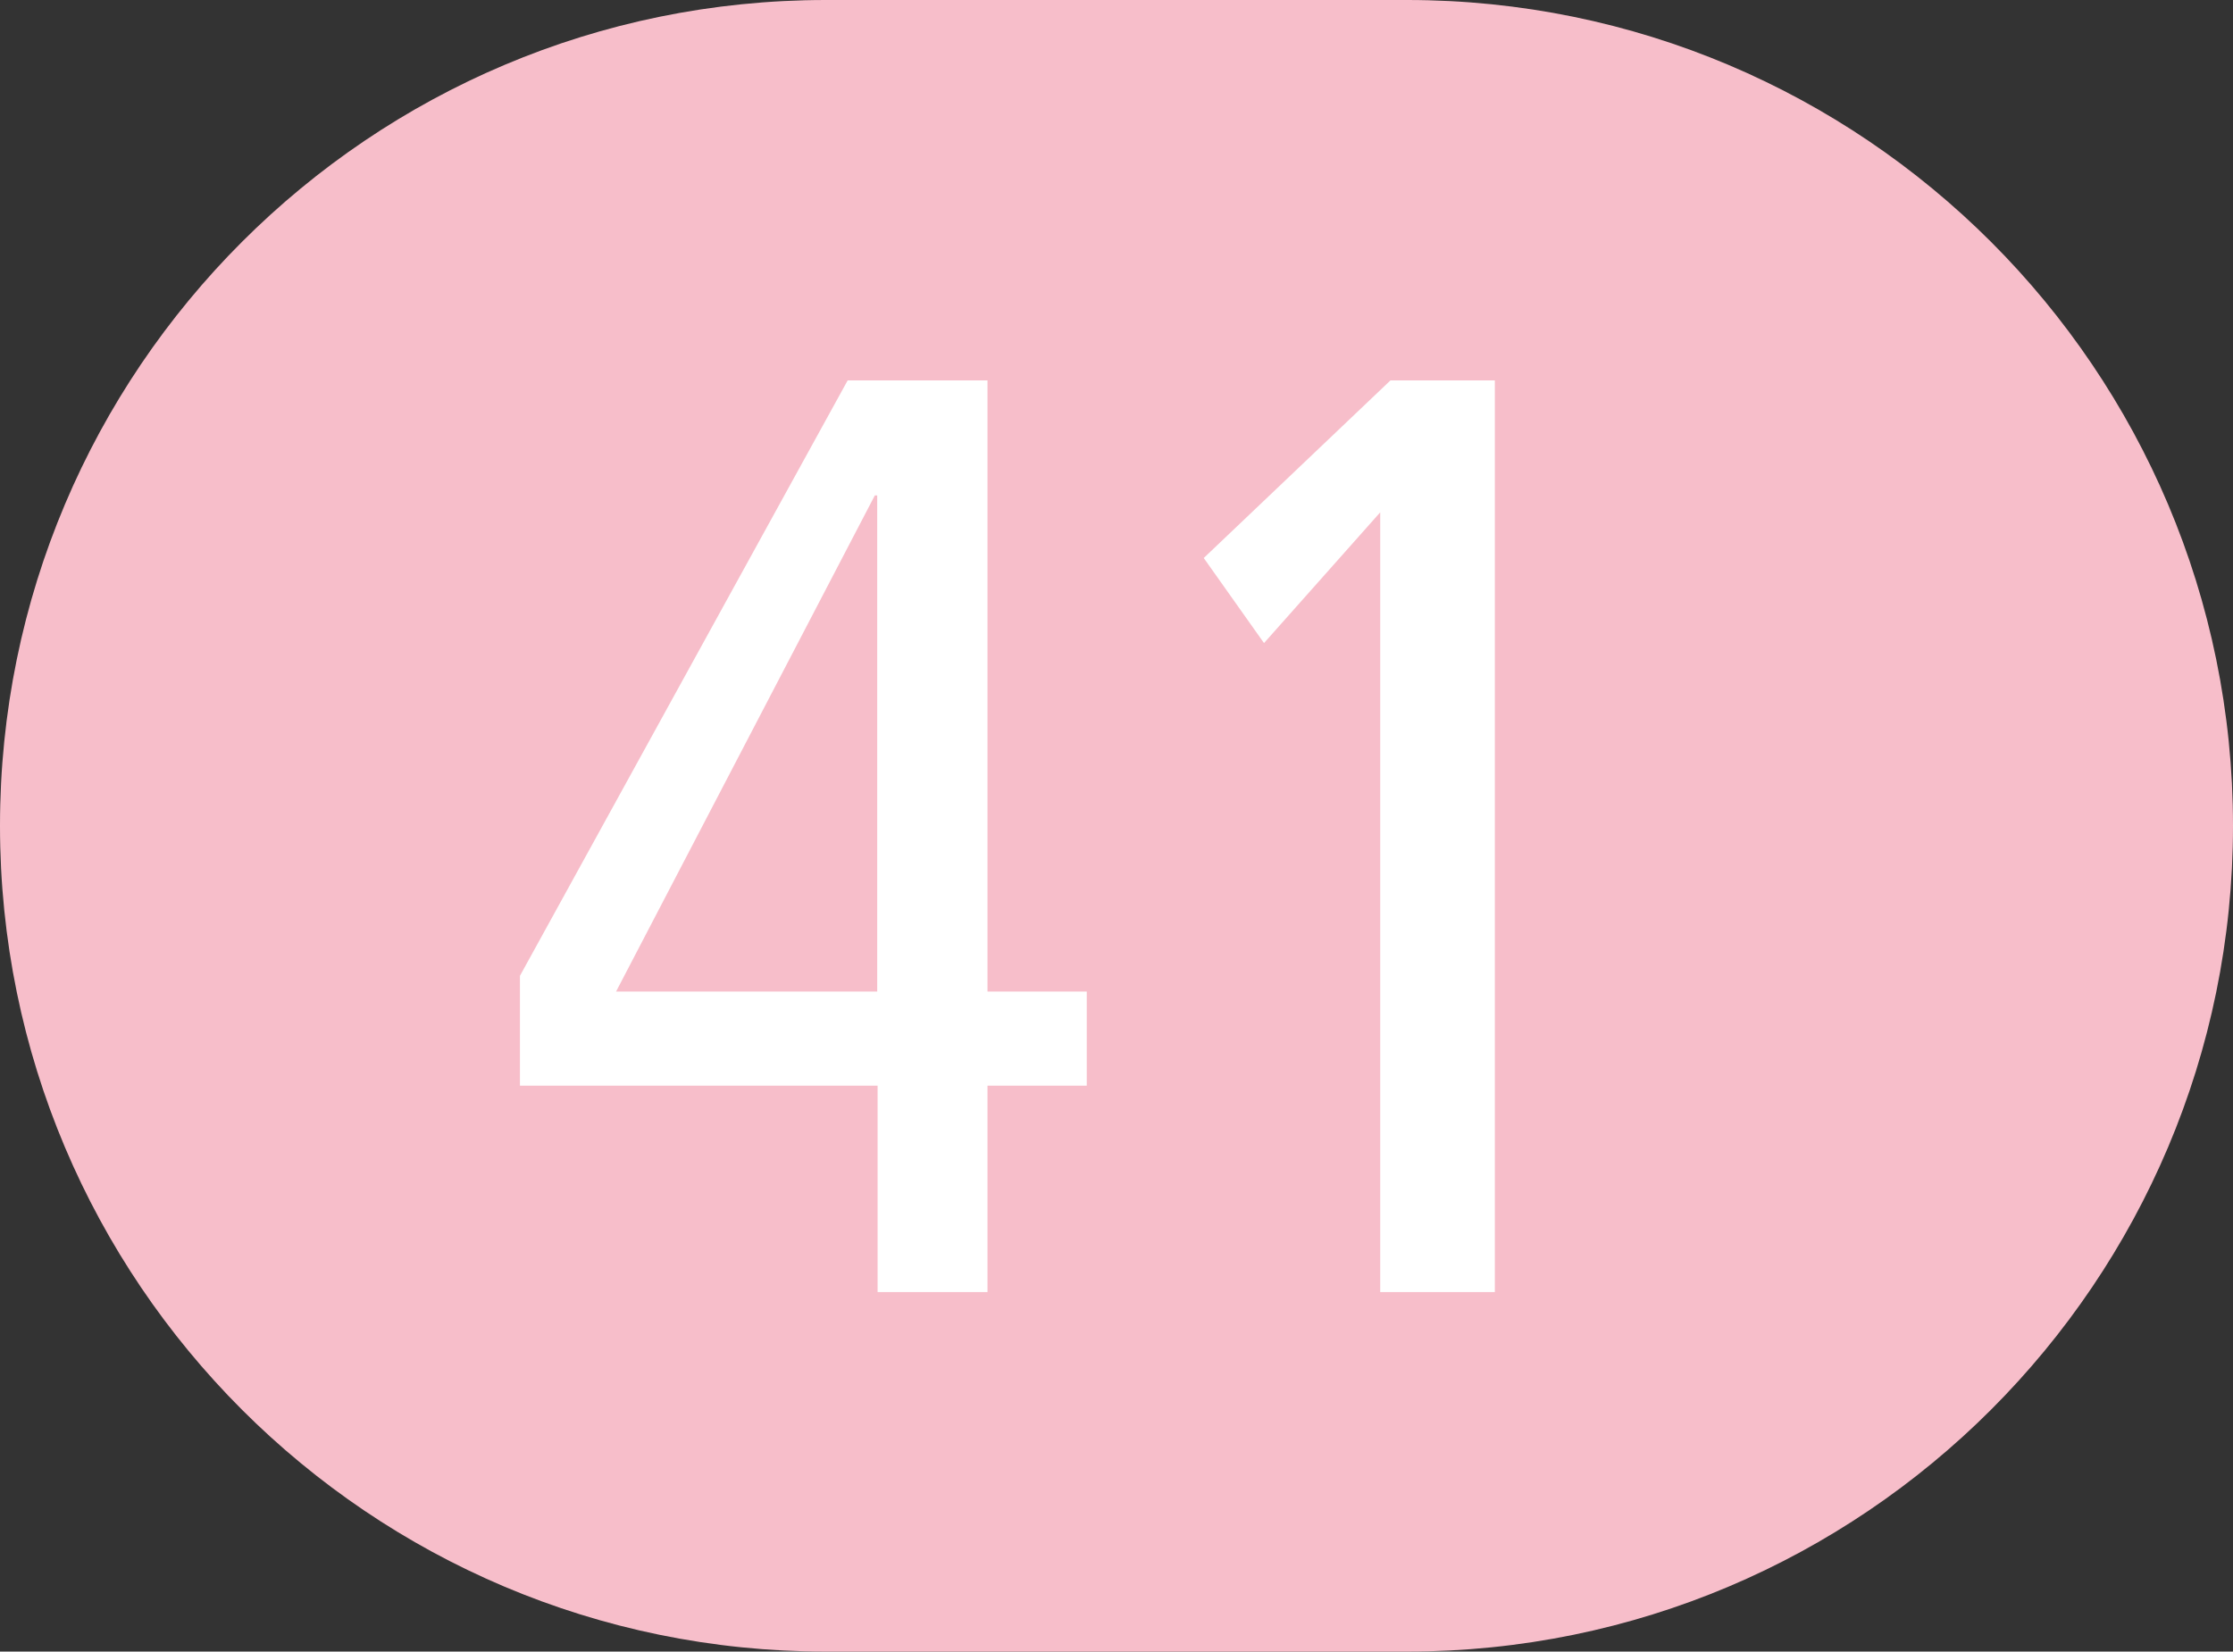<?xml version="1.0" encoding="utf-8"?>
<!-- Generator: Adobe Illustrator 24.0.0, SVG Export Plug-In . SVG Version: 6.00 Build 0)  -->
<svg version="1.1" id="Calque_1" xmlns="http://www.w3.org/2000/svg" xmlns:xlink="http://www.w3.org/1999/xlink" x="0px" y="0px"
	 viewBox="0 0 566.9 419.4" style="enable-background:new 0 0 566.9 419.4;" xml:space="preserve">
<rect x="0" y="0" width="566.9" height="419.4" fill="#333333" stroke="none"/>
<style type="text/css">
	.st0{fill:#F7BECA;}
	.st1{fill:#FFFFFF;}
</style>
<path class="st0" d="M357.2,419.4H209.7C93.9,419.4,0,325.5,0,209.7S93.9,0,209.7,0h147.5C473,0,566.9,93.9,566.9,209.7
	S473,419.4,357.2,419.4"/>
<g>
	<path class="st1" d="M222.8,328.1v-52.4H132v-27.9l83.2-151.2h35.5v155.2h25.2v23.9h-25.2v52.4H222.8z M222.8,125.8h-0.7l-65.7,126
		h66.3V125.8z"/>
	<path class="st1" d="M350.4,328.1v-198l-29.5,33.2l-15.3-21.6l47.4-45.1h26.5v231.5H350.4z"/>
</g>
</svg>
